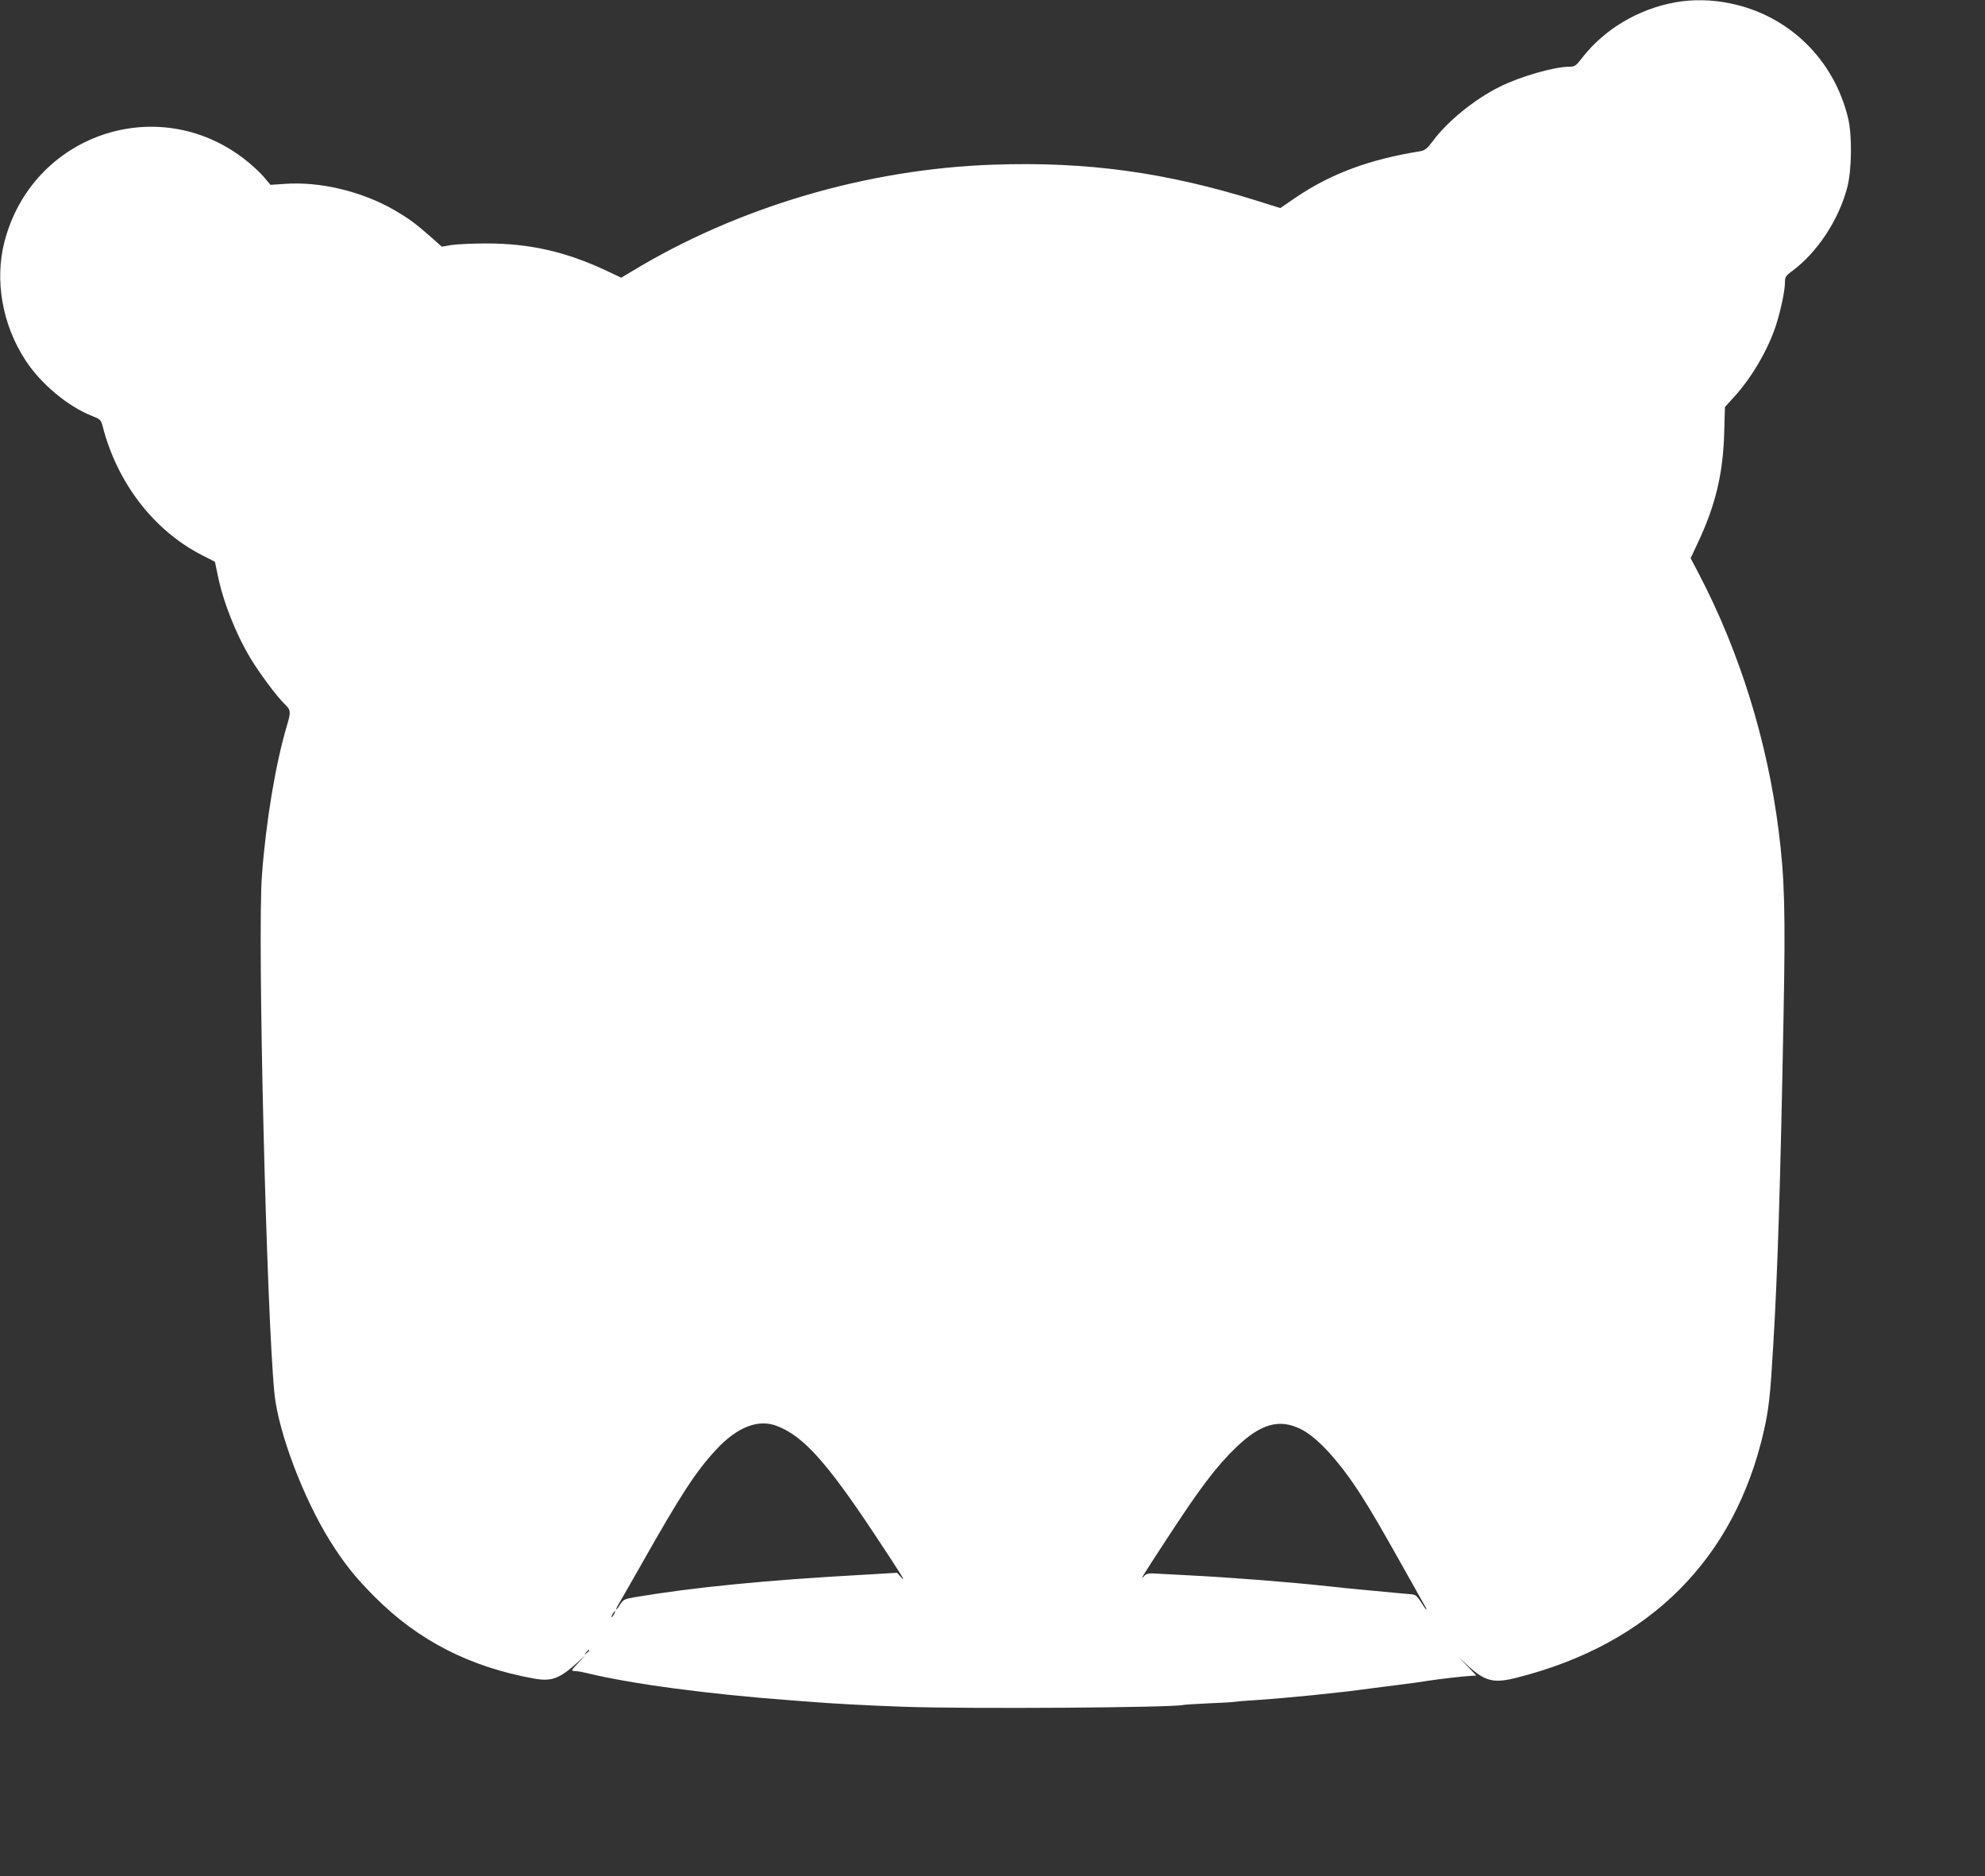<?xml version="1.0" standalone="no"?>
<!DOCTYPE svg PUBLIC "-//W3C//DTD SVG 20010904//EN"
 "http://www.w3.org/TR/2001/REC-SVG-20010904/DTD/svg10.dtd">
<svg version="1.0" xmlns="http://www.w3.org/2000/svg"
 width="1280pt" height="1210pt" viewBox="0 0 1280 1210"
 preserveAspectRatio="xMidYMid meet">
<rect x="0" y="0" width="1280" height="1210" fill="#333333" stroke="none"/>
<g transform="translate(0,1210) scale(0.1,-0.1)"
fill="#ffffff" stroke="none">
<path d="M10803 12085 c-239 -43 -458 -174 -600 -357 -39 -51 -48 -58 -80 -58
-100 0 -320 -63 -455 -131 -159 -79 -335 -222 -428 -348 -37 -49 -52 -61 -80
-66 -330 -53 -576 -144 -805 -299 l-99 -68 -146 46 c-591 185 -1101 255 -1705
234 -816 -28 -1649 -274 -2334 -690 l-65 -39 -95 45 c-262 123 -496 176 -774
176 -89 0 -190 -5 -225 -10 l-63 -11 -72 64 c-100 88 -140 117 -232 171 -211
122 -482 187 -710 170 l-91 -6 -47 56 c-26 30 -85 83 -130 117 -562 425 -1360
146 -1538 -539 -65 -251 -14 -539 137 -768 98 -150 271 -294 424 -355 56 -22
61 -27 71 -64 92 -366 330 -676 641 -835 l84 -43 18 -86 c34 -170 117 -380
211 -536 59 -98 171 -248 219 -294 42 -40 43 -51 16 -141 -73 -245 -135 -618
-161 -965 -30 -399 30 -2840 81 -3345 26 -249 186 -672 359 -949 92 -146 161
-233 290 -362 280 -280 610 -449 1023 -524 116 -21 166 -2 288 109 l45 41 -47
-50 c-47 -50 -47 -50 -20 -52 15 0 47 -6 72 -12 286 -70 786 -137 1315 -176
39 -3 97 -8 130 -10 113 -10 389 -25 599 -32 410 -15 1750 -6 1809 12 7 2 80
6 162 10 83 3 159 8 170 10 11 2 65 7 120 10 196 12 561 49 745 75 41 5 129
17 195 25 66 8 147 19 180 25 71 11 225 29 278 32 l37 2 -57 60 -58 60 60 -56
c112 -102 167 -116 318 -77 857 217 1405 767 1592 1595 31 139 41 228 59 539
29 478 47 1061 67 2137 13 667 7 886 -32 1193 -73 577 -250 1147 -512 1650
l-55 105 48 103 c111 236 160 439 168 697 l5 175 59 65 c113 123 222 310 271
465 32 101 57 222 57 274 0 35 5 43 48 74 162 121 299 329 354 539 29 111 32
337 5 447 -92 380 -384 664 -764 740 -115 24 -241 26 -350 6z m-5791 -9182
c167 -65 317 -230 621 -688 187 -282 216 -329 175 -284 l-23 26 -220 -13
c-633 -35 -1094 -81 -1475 -145 -63 -11 -72 -16 -91 -46 -11 -18 -23 -33 -26
-33 -2 0 4 15 15 33 11 17 78 136 150 262 254 449 348 593 478 734 138 149
274 202 396 154z m3375 -19 c106 -51 251 -210 388 -424 67 -105 122 -198 280
-480 76 -135 139 -248 142 -252 2 -5 2 -8 0 -8 -2 0 -17 21 -34 48 -23 37 -36
48 -59 50 -28 2 -133 12 -344 32 -52 5 -135 13 -185 19 -268 29 -629 57 -900
71 -115 6 -226 12 -245 13 -24 1 -41 -4 -53 -18 -30 -33 -11 -1 137 225 225
346 327 480 457 606 158 152 278 186 416 118z m-4427 -1194 c-6 -11 -13 -20
-16 -20 -2 0 0 9 6 20 6 11 13 20 16 20 2 0 0 -9 -6 -20z m-160 -234 c0 -2 -8
-10 -17 -17 -16 -13 -17 -12 -4 4 13 16 21 21 21 13z"/>
</g>
</svg>
